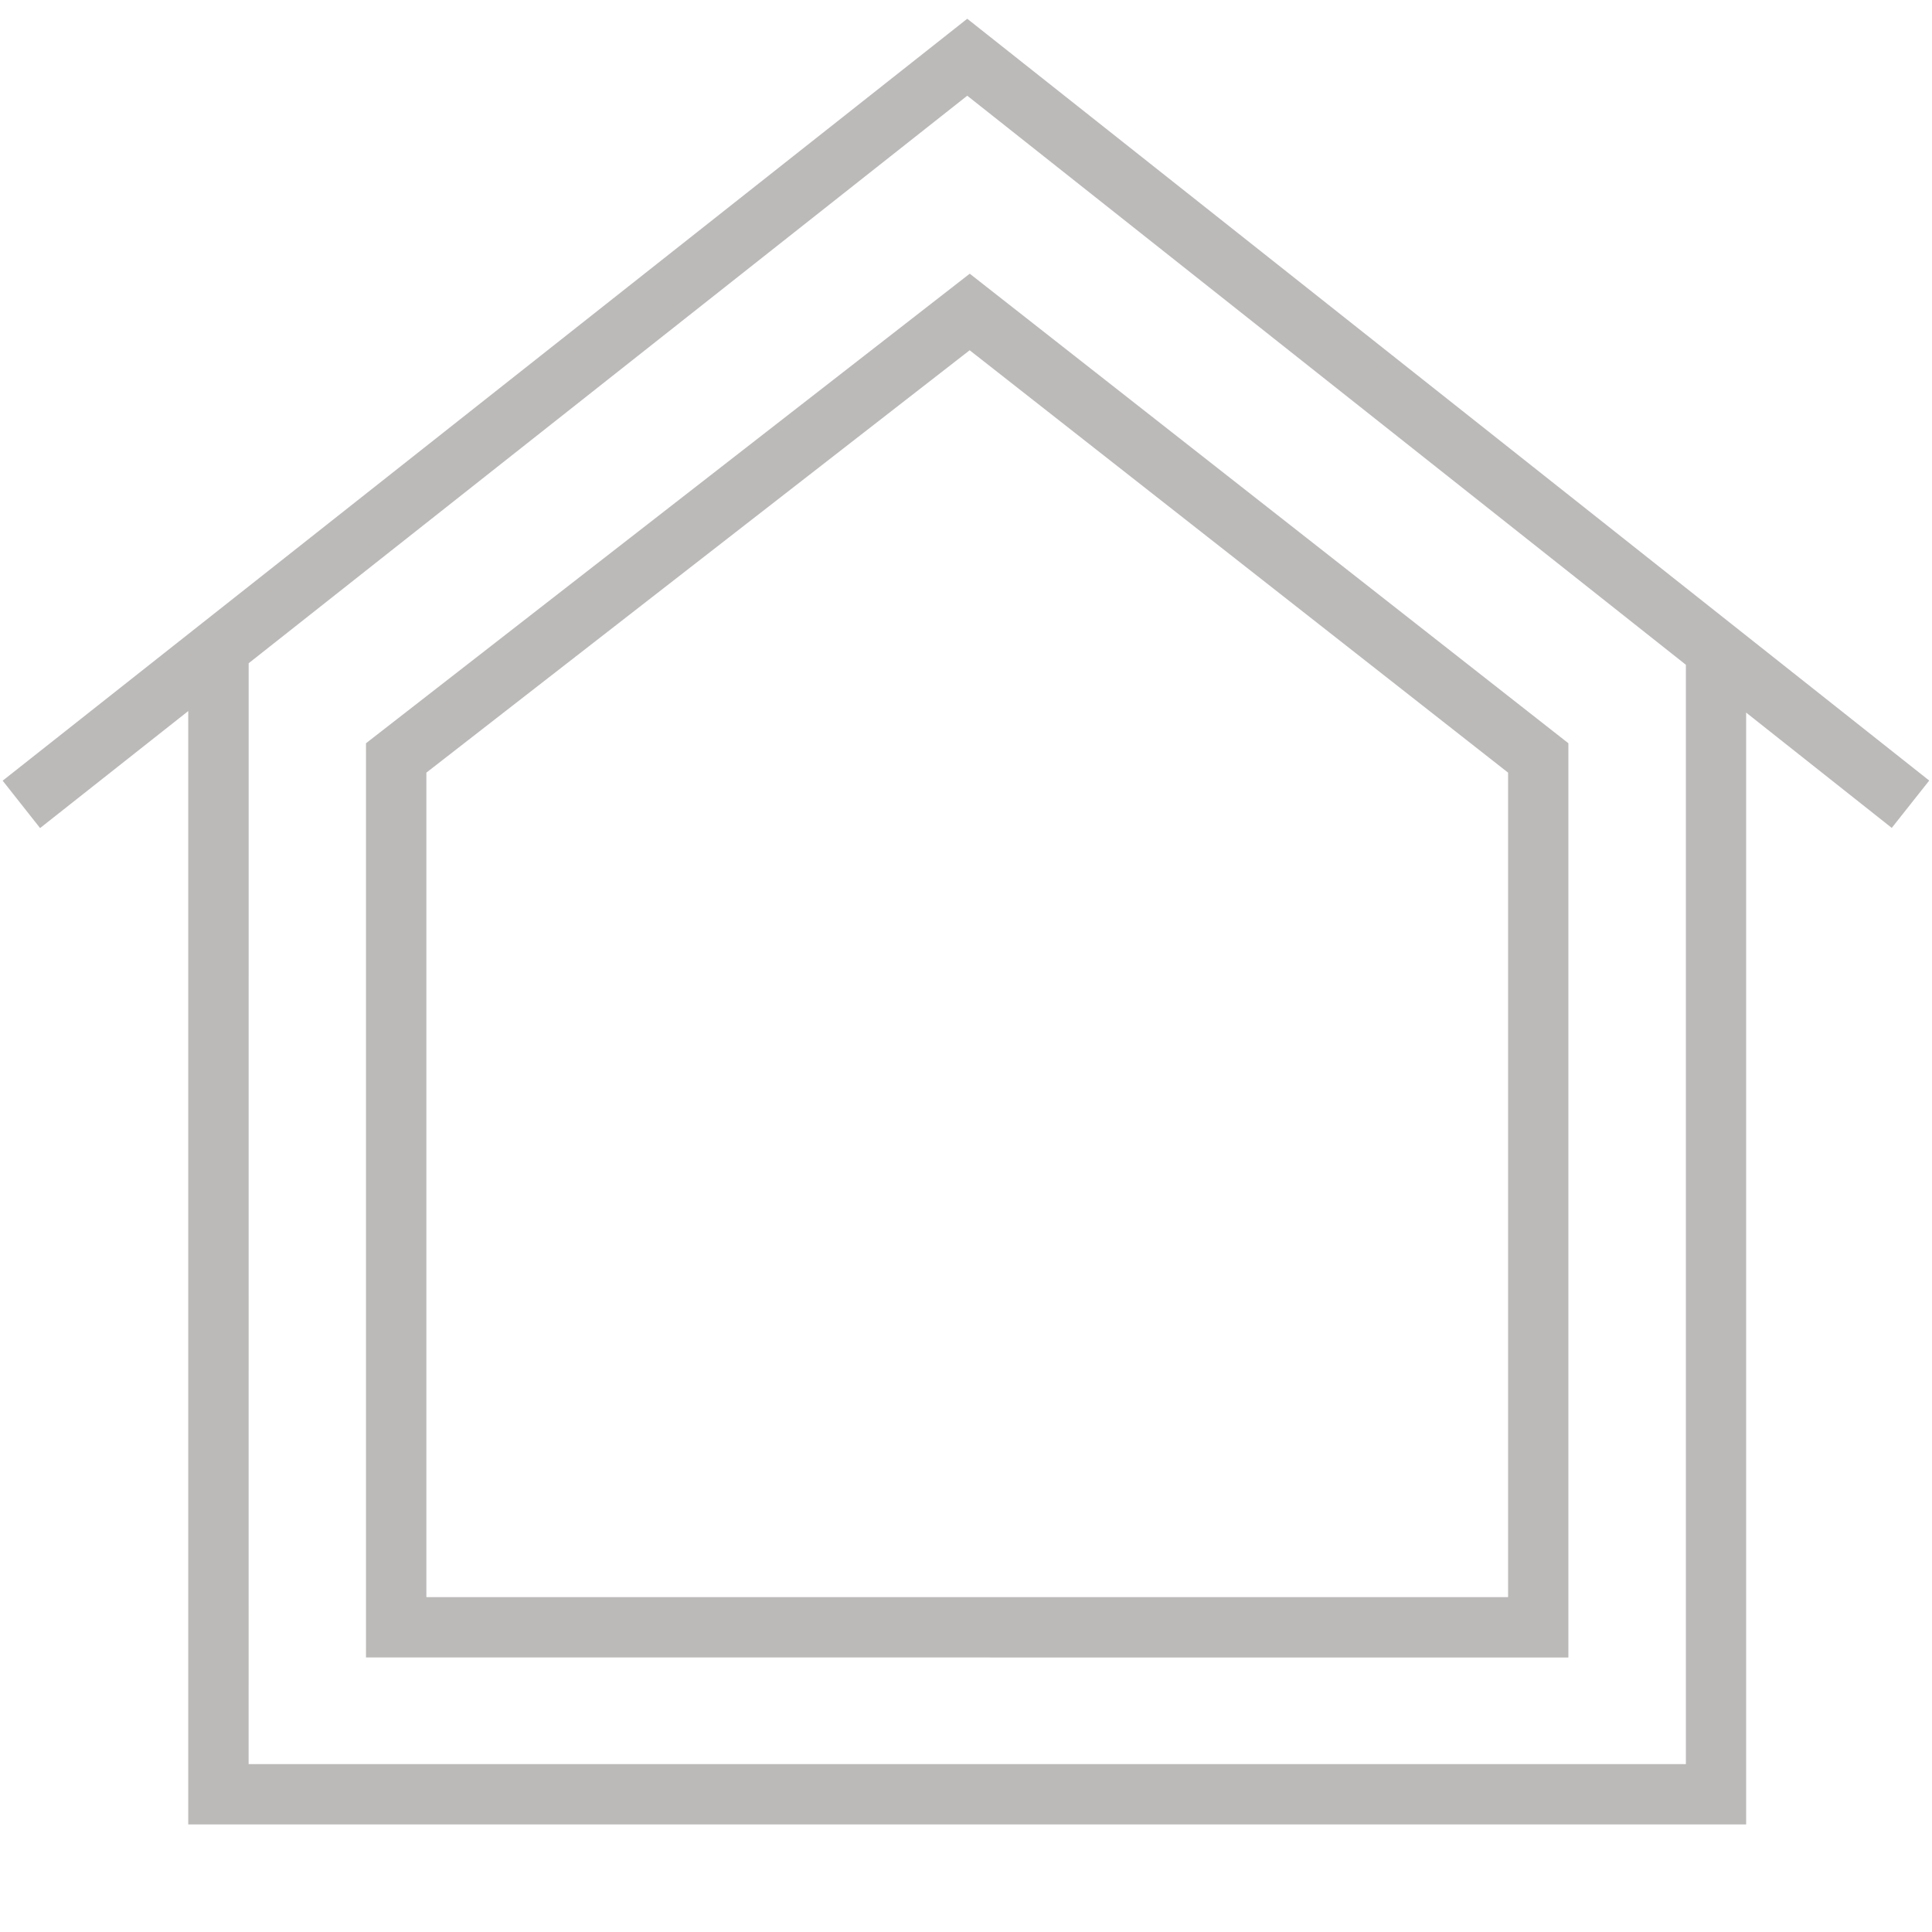 <svg xmlns="http://www.w3.org/2000/svg" xmlns:xlink="http://www.w3.org/1999/xlink" width="48" height="48" viewBox="0 0 48 48">
  <defs>
    <clipPath id="clip-path">
      <rect id="Rectangle_378" data-name="Rectangle 378" width="48" height="48" transform="translate(328 245)" fill="#fff" opacity="0.14"/>
    </clipPath>
  </defs>
  <g id="indoor-use" transform="translate(-328 -245)" clip-path="url(#clip-path)">
    <path id="Path_576" data-name="Path 576" d="M-1985.389,44.862V17.2l-3.681,2.907-.93-1.177L-1966.035,0l23.9,18.927-.931,1.176-3.618-2.865V44.862Zm1.5-1.5h35.708V16.05l-17.854-14.138-17.853,14.1Zm2.916-2.649V18l15-11.666L-1951.1,18V40.714Zm1.5-21.983V39.214h26.875V18.73l-13.377-10.494Z" transform="translate(2318.066 245.466)" fill="#bcb9b9"/>
  </g>
</svg>
